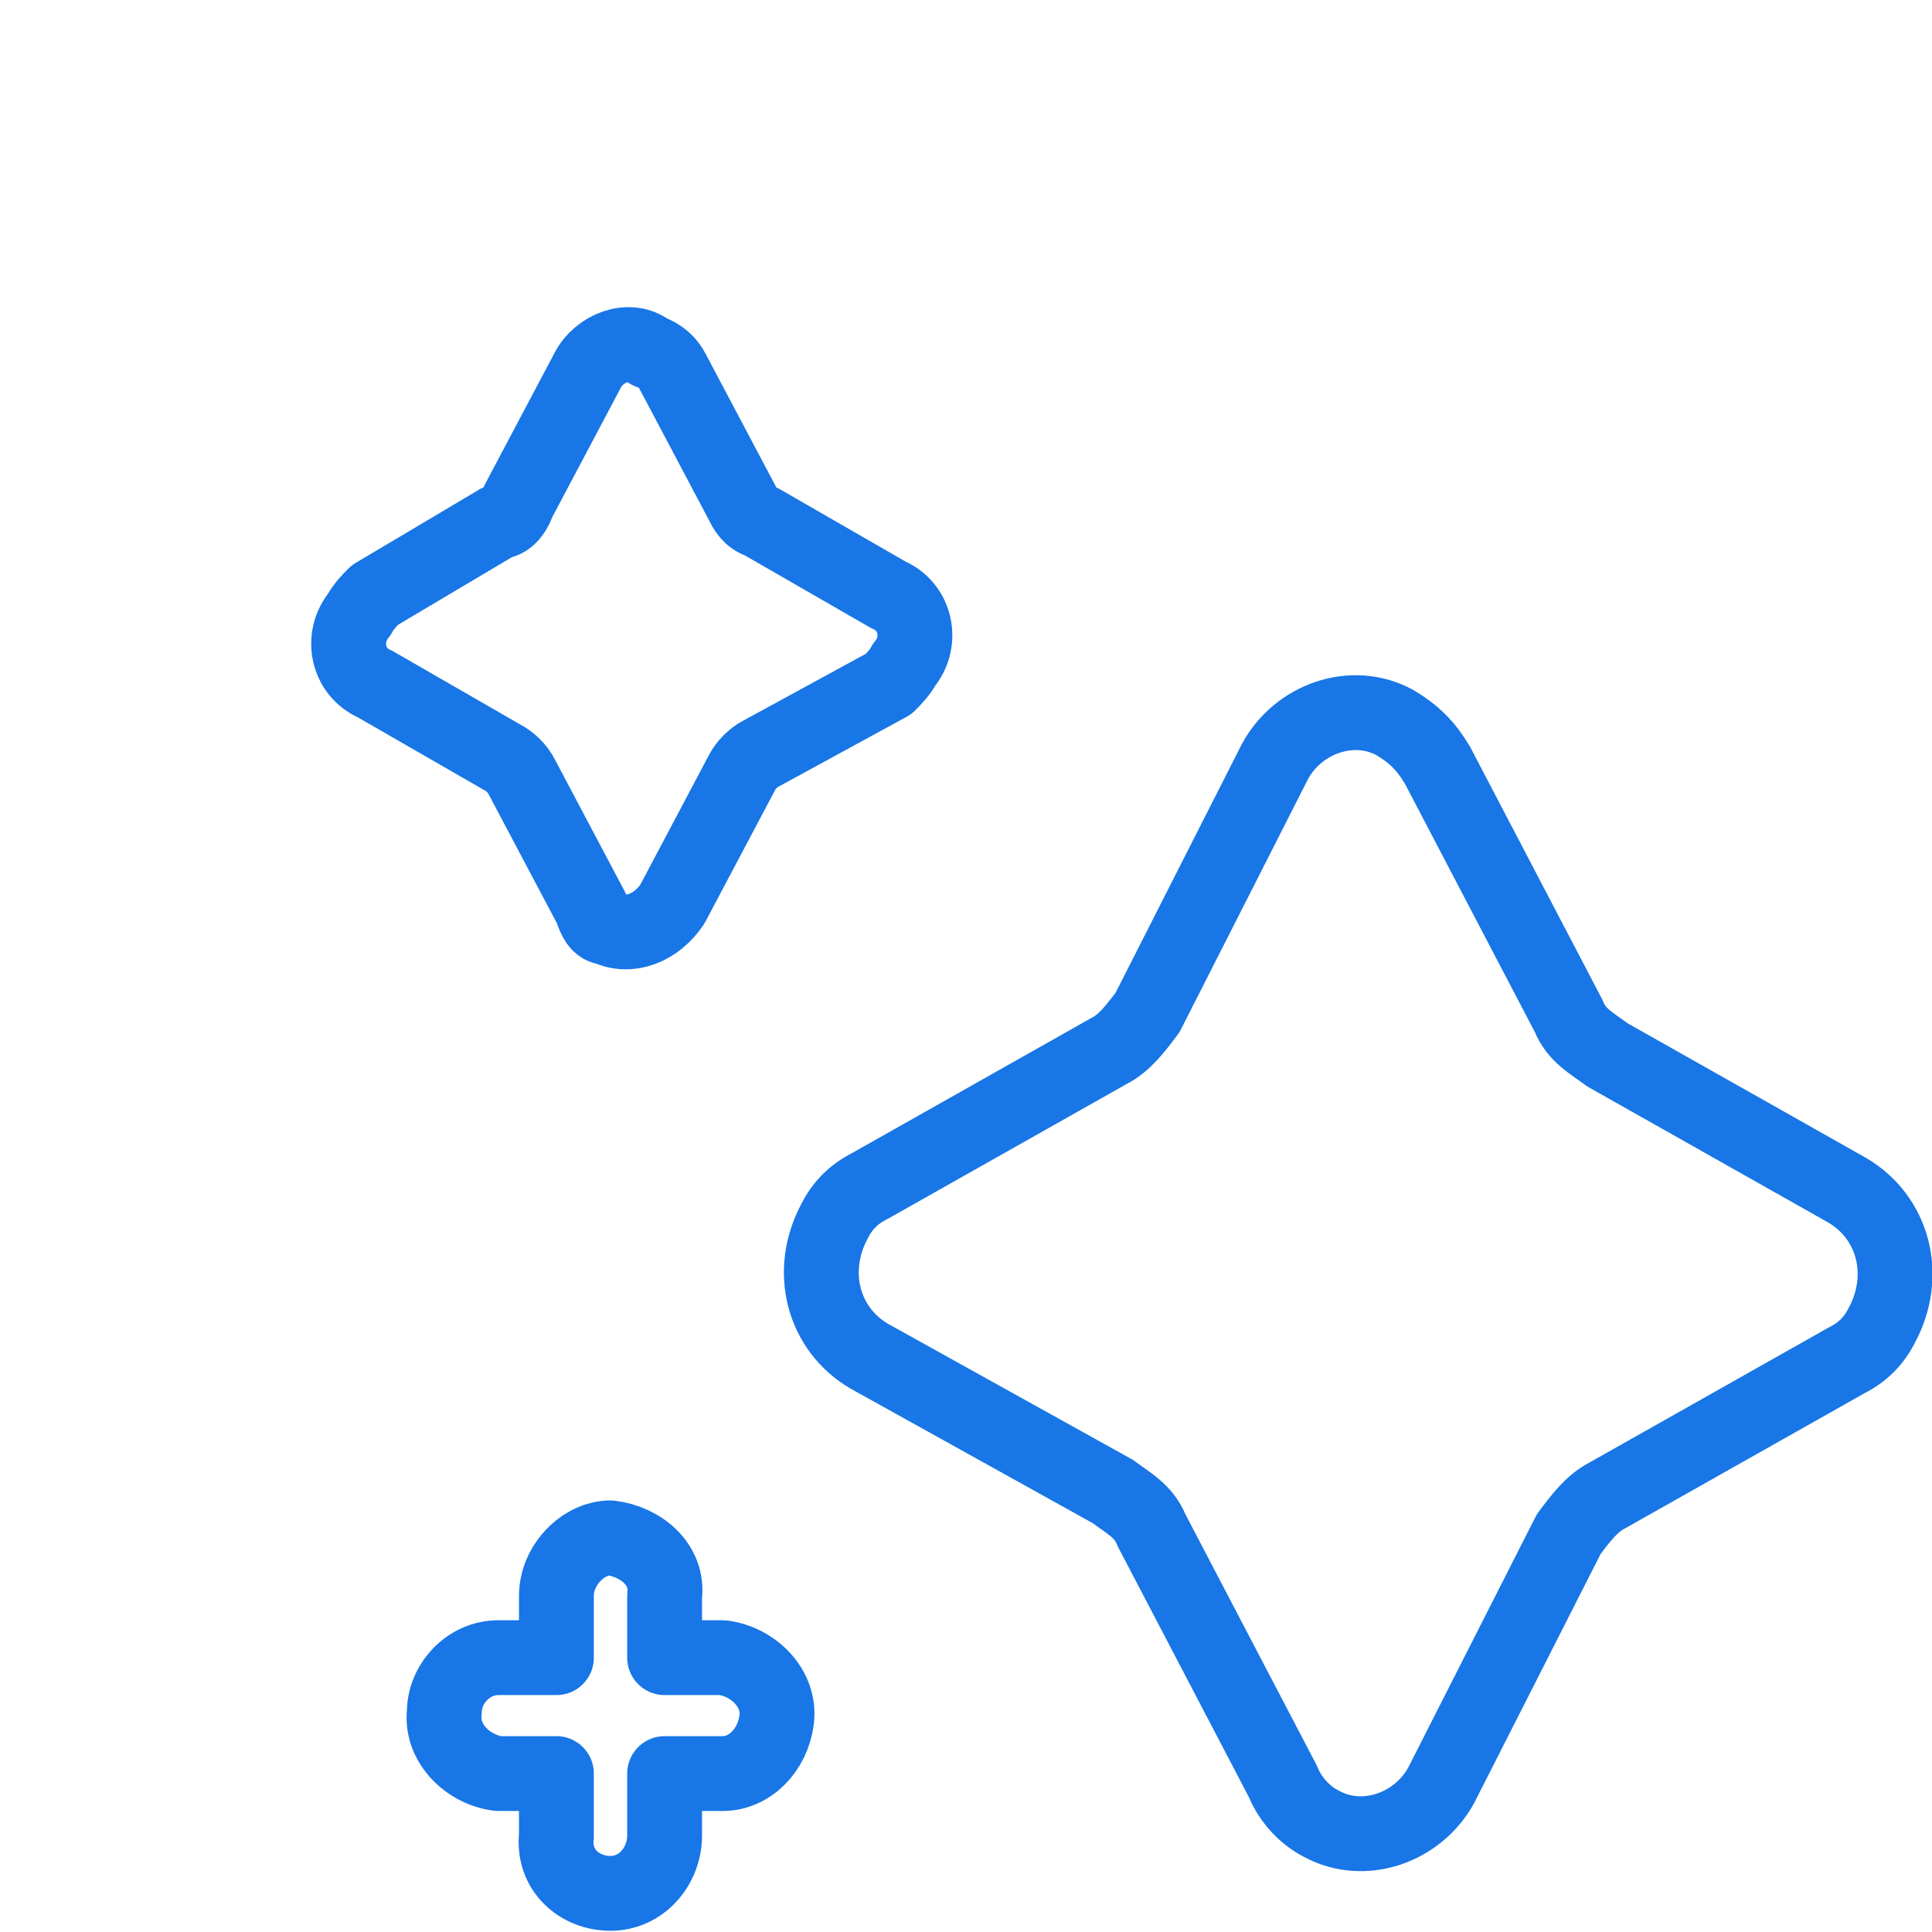 <?xml version="1.0" encoding="UTF-8"?>
<svg xmlns="http://www.w3.org/2000/svg" xmlns:xlink="http://www.w3.org/1999/xlink" version="1.1" id="Layer_1" x="0px" y="0px" viewBox="0 0 50 50" style="enable-background:new 0 0 50 50;" xml:space="preserve" width="50" height="50">
<g filter="url(#filter0_d)">
	<path d="M10.4,43.5l0-1.6l-1.5,0c-0.8-0.1-1.5-0.8-1.4-1.6c0-0.7,0.6-1.4,1.4-1.4l1.5,0l0-1.6c0-0.8,0.7-1.5,1.4-1.5   c0.8,0.1,1.5,0.7,1.4,1.5l0,1.6l1.5,0c0.8,0.1,1.5,0.8,1.4,1.6c-0.1,0.8-0.7,1.4-1.4,1.4l-1.5,0l0,1.6c0,0.8-0.6,1.5-1.4,1.5   S10.3,44.4,10.4,43.5C10.4,43.6,10.4,43.5,10.4,43.5L10.4,43.5z M29.2,42.1l-3.4-6.5c-0.2-0.5-0.6-0.7-1-1l-6.3-3.5   c-1.2-0.7-1.6-2.2-0.9-3.5c0.2-0.4,0.5-0.7,0.9-0.9l6.2-3.5c0.4-0.2,0.7-0.6,1-1l3.3-6.5c0.6-1.1,2-1.6,3.1-1   c0.5,0.3,0.8,0.6,1.1,1.1l3.4,6.5c0.2,0.5,0.6,0.7,1,1l6.2,3.5c1.2,0.7,1.6,2.2,0.9,3.5c-0.2,0.4-0.5,0.7-0.9,0.9l-6.2,3.5   c-0.4,0.2-0.7,0.6-1,1l-3.3,6.5c-0.6,1.1-2,1.6-3.1,1C29.8,43,29.4,42.6,29.2,42.1L29.2,42.1z M11.3,19.5l-1.8-3.4   c-0.1-0.2-0.3-0.4-0.5-0.5l-3.3-1.9c-0.7-0.3-0.9-1.2-0.4-1.8c0.1-0.2,0.3-0.4,0.4-0.5l3.2-1.9c0.2,0,0.4-0.2,0.5-0.5l1.8-3.4   c0.3-0.6,1.1-0.9,1.6-0.5c0.3,0.1,0.5,0.3,0.6,0.5l1.8,3.4c0.1,0.2,0.2,0.4,0.5,0.5l3.3,1.9c0.7,0.3,0.9,1.2,0.4,1.8   c-0.1,0.2-0.3,0.4-0.4,0.5l-3.3,1.8c-0.2,0.1-0.4,0.3-0.5,0.5l-1.8,3.4C13,20,12.3,20.3,11.7,20C11.5,20,11.4,19.8,11.3,19.5   L11.3,19.5z" fill="none" stroke="#1876E6" stroke-width="1.937" stroke-linecap="round" stroke-linejoin="round"></path>/&gt;
</g>
<defs>
<filter id="filter0_d" x="0" y="0" width="54" height="54" color-interpolation-filters="sRGB">
<feFlood flood-opacity="0" result="BackgroundImageFix"></feFlood>
<feColorMatrix in="SourceAlpha" type="matrix" values="0 0 0 0 0 0 0 0 0 0 0 0 0 0 0 0 0 0 127 0" result="hardAlpha"></feColorMatrix>
<feOffset dx="4" dy="4"></feOffset>
<feComposite in2="hardAlpha" operator="out"></feComposite>
<feColorMatrix type="matrix" values="0 0 0 0 0.094 0 0 0 0 0.463 0 0 0 0 0.898 0 0 0 0.15 0"></feColorMatrix>
<feBlend mode="normal" in2="BackgroundImageFix" result="effect1_dropShadow"></feBlend>
<feBlend mode="normal" in="SourceGraphic" in2="effect1_dropShadow" result="shape"></feBlend>
</filter>
</defs>
</svg>
